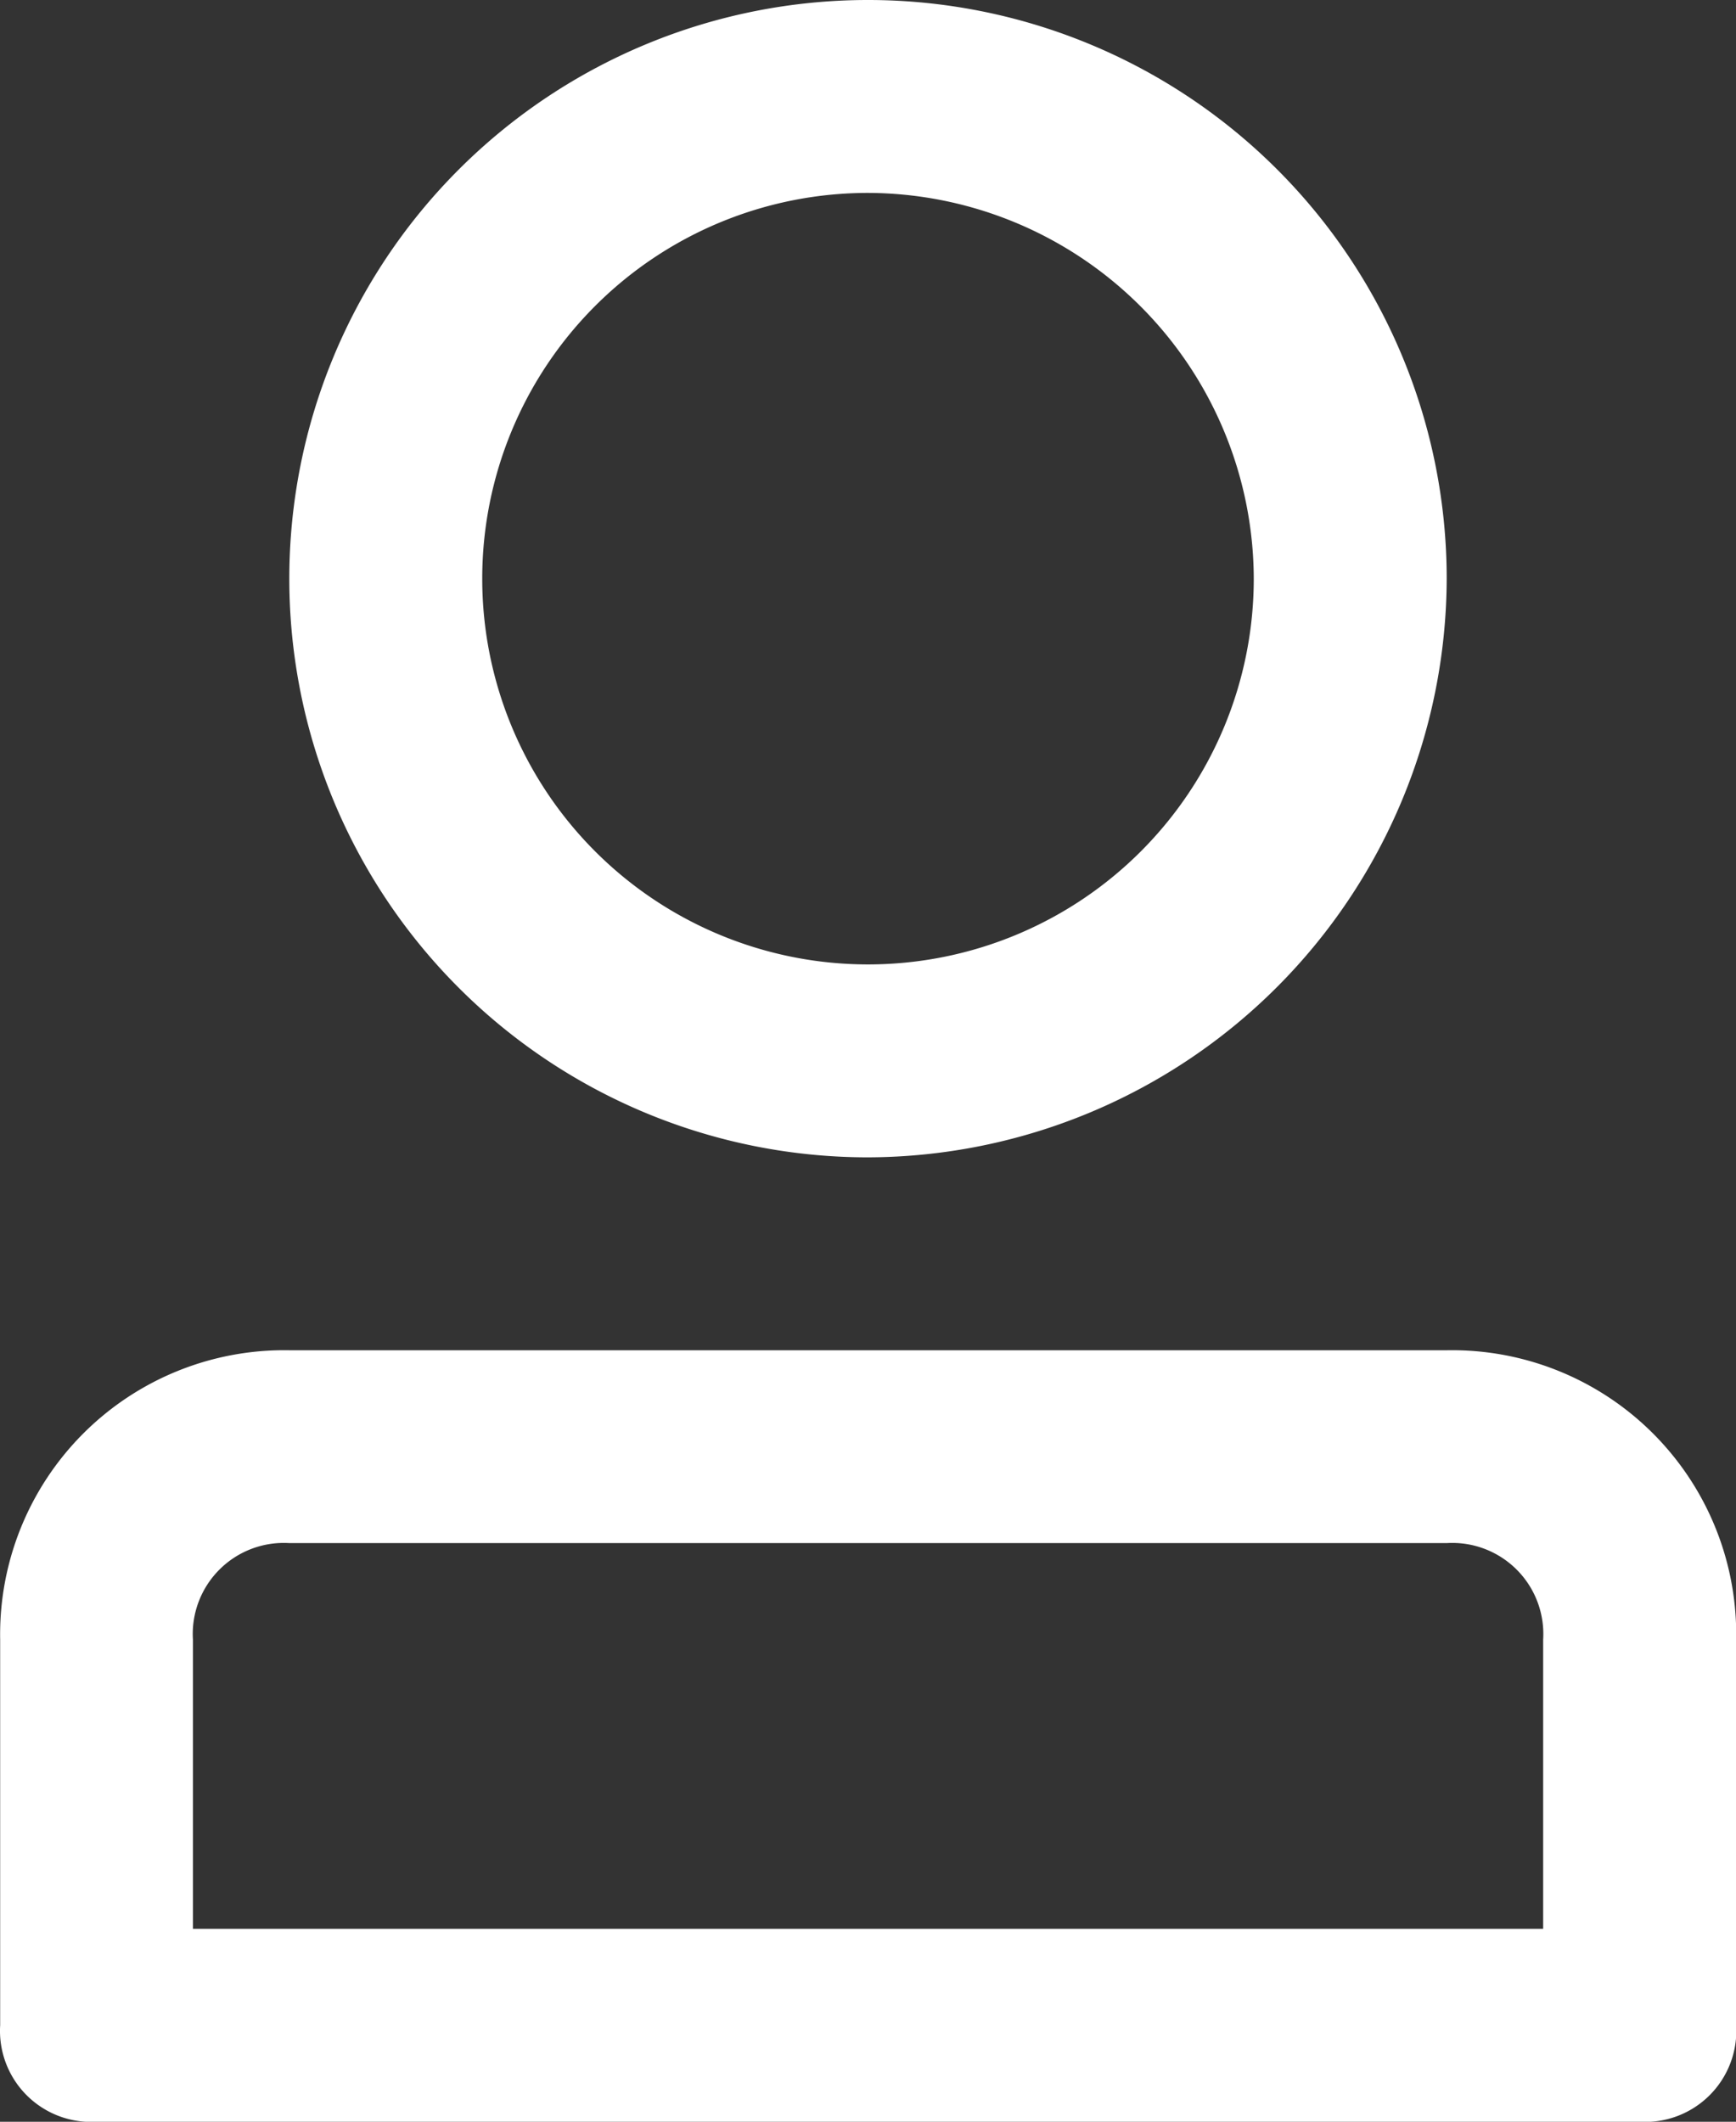 <?xml version="1.0" encoding="UTF-8"?>
<svg xmlns="http://www.w3.org/2000/svg" width="21.272" height="26" viewBox="0 0 21.272 26">
  <rect x="0" y="0" width="21.272" height="26" fill="#333333" stroke="none"/>
  <path id="noun-user-5187747" d="M150.634,37.512a7.091,7.091,0,1,1,7.091-7.091A7.112,7.112,0,0,1,150.634,37.512Zm0-11.818a4.727,4.727,0,1,0,4.727,4.727,4.741,4.741,0,0,0-4.727-4.727Zm9.455,23.636H141.18A1.116,1.116,0,0,1,140,48.148V43.421a3.482,3.482,0,0,1,3.545-3.545h14.182a3.482,3.482,0,0,1,3.545,3.545v4.727a1.117,1.117,0,0,1-1.182,1.182Zm-17.727-2.364h16.545V43.421a1.116,1.116,0,0,0-1.182-1.182H143.544a1.116,1.116,0,0,0-1.182,1.182Z" transform="translate(-139.998 -23.33)" fill="#fff"></path>
</svg>
